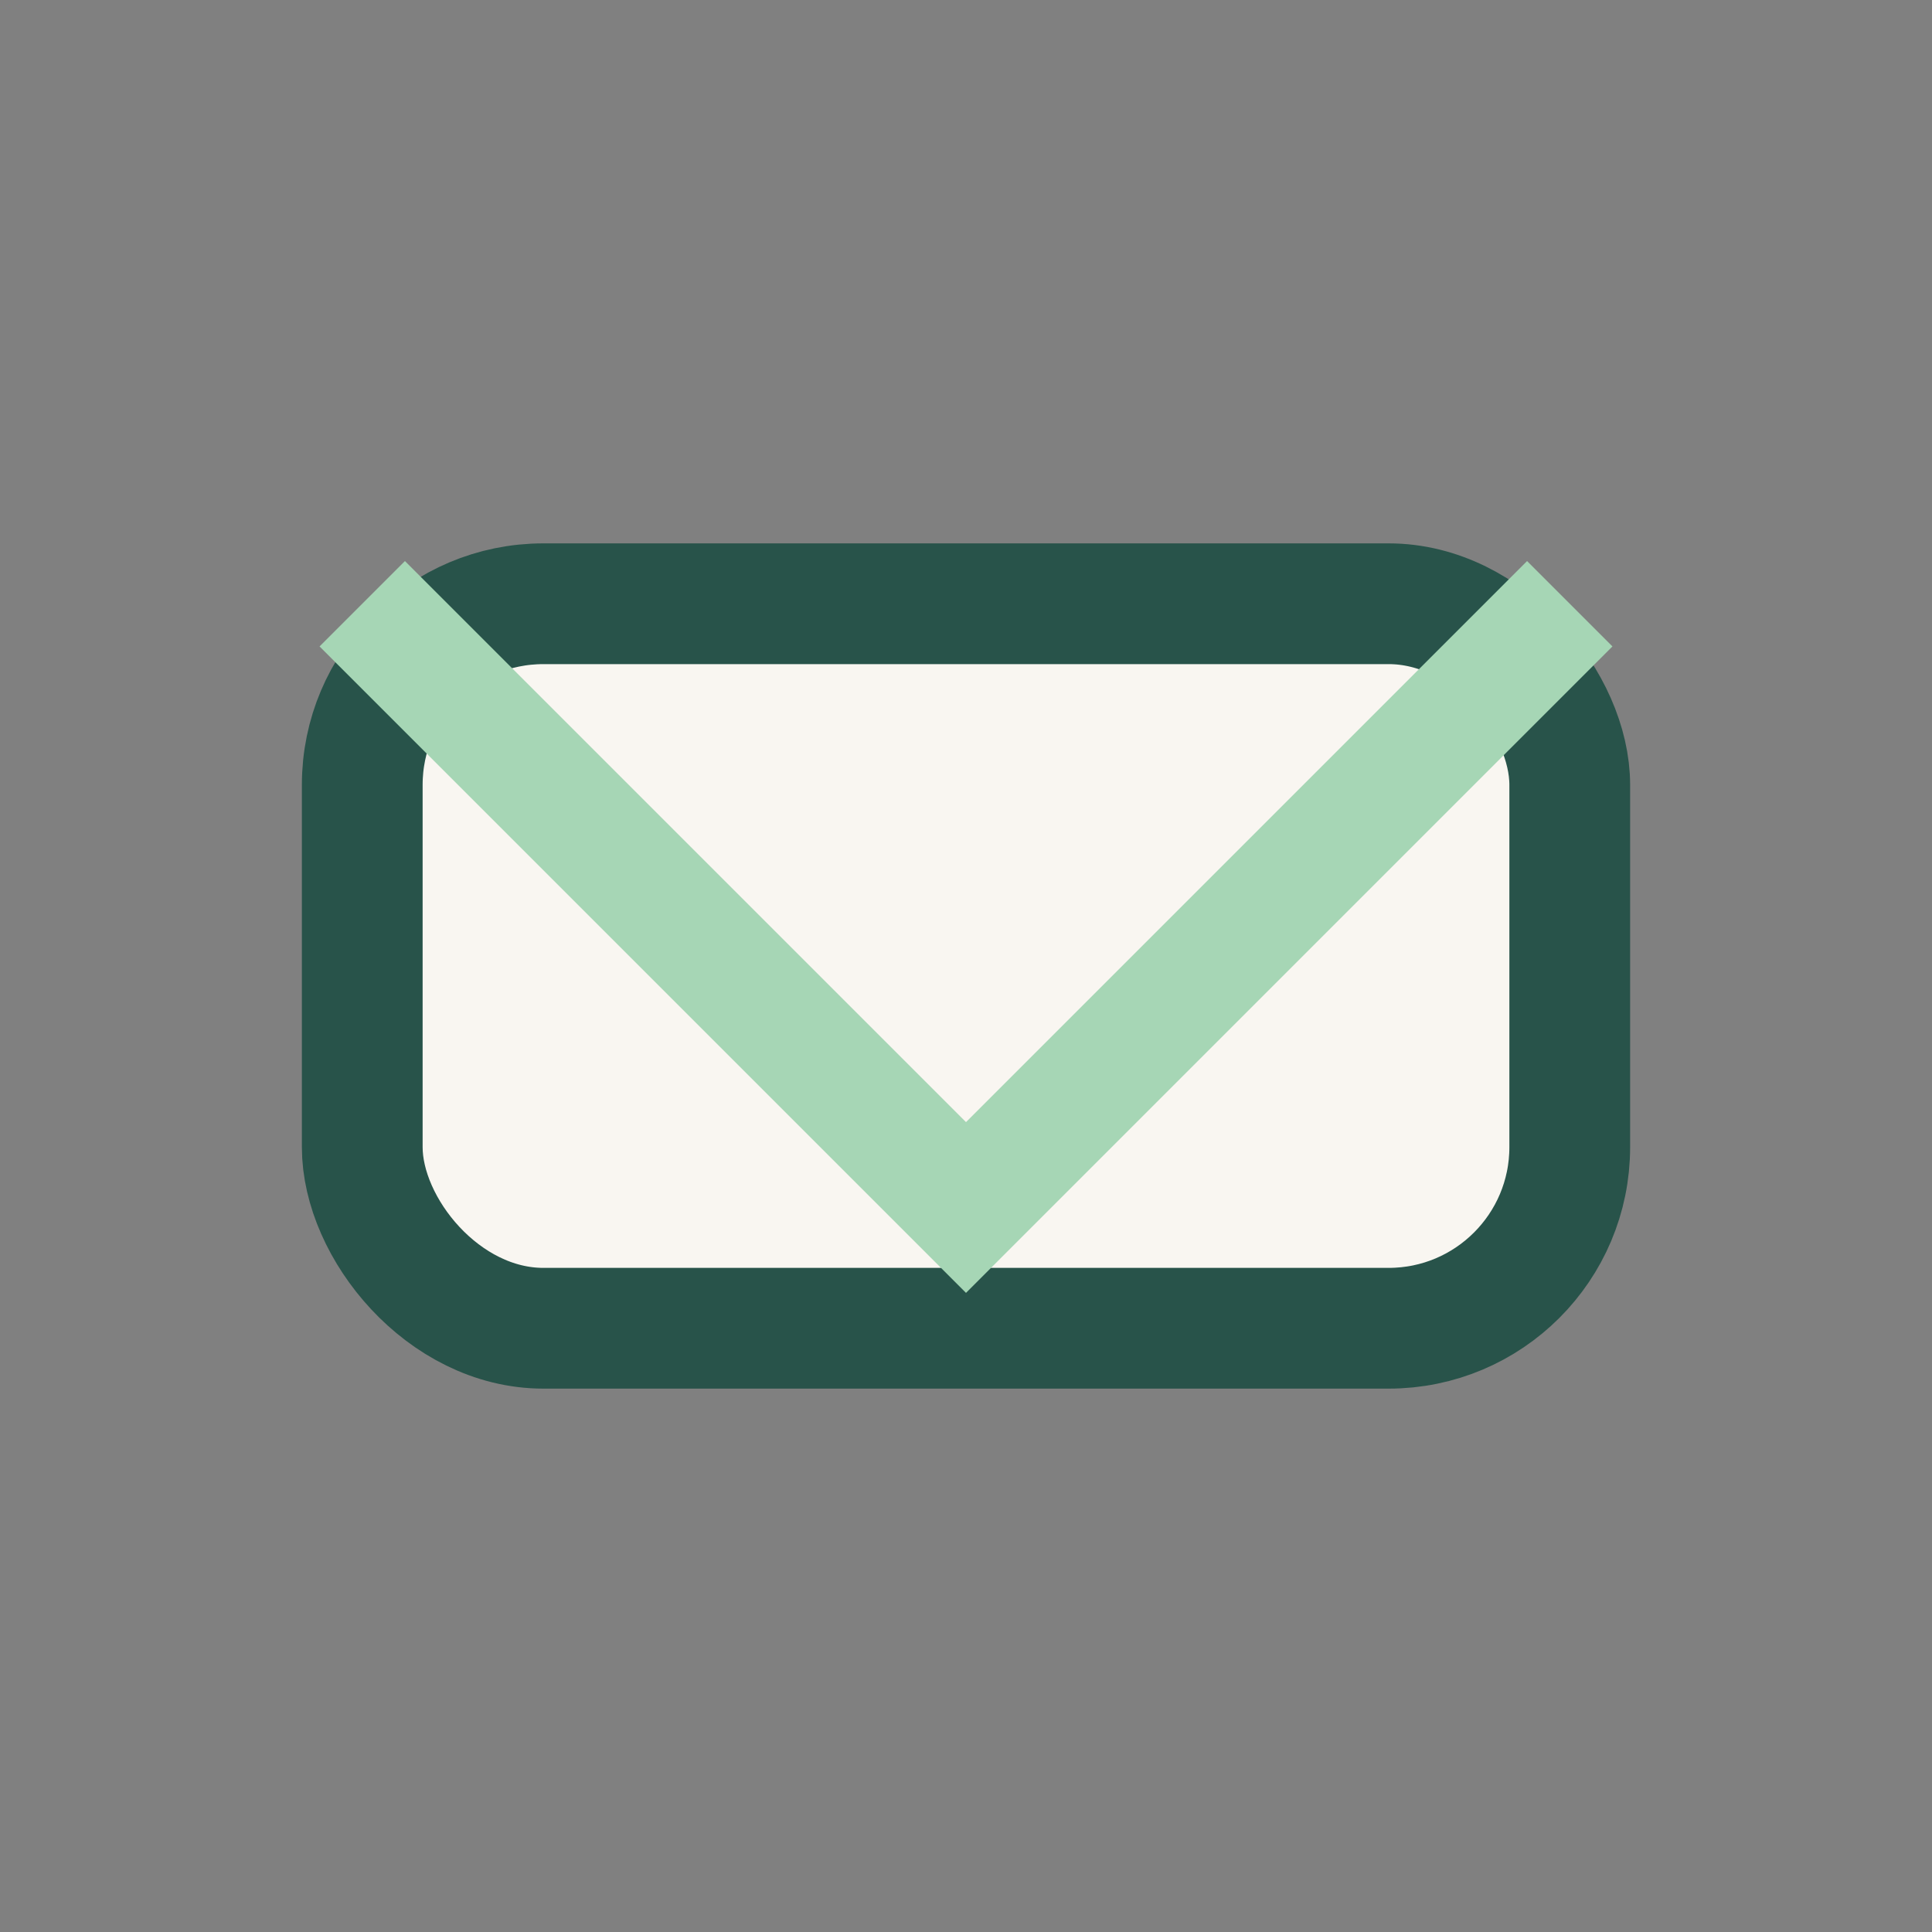 <?xml version="1.0" encoding="UTF-8"?>
<svg xmlns="http://www.w3.org/2000/svg" width="32" height="32" viewBox="0 0 32 32"><rect x="0" y="0" width="32" height="32" fill="#808080" stroke="none"/><rect x="6" y="10" width="20" height="12" rx="3" fill="#F9F6F1" stroke="#28534A" stroke-width="2"/><polyline points="6,10 16,20 26,10" fill="none" stroke="#A6D6B5" stroke-width="2"/></svg>